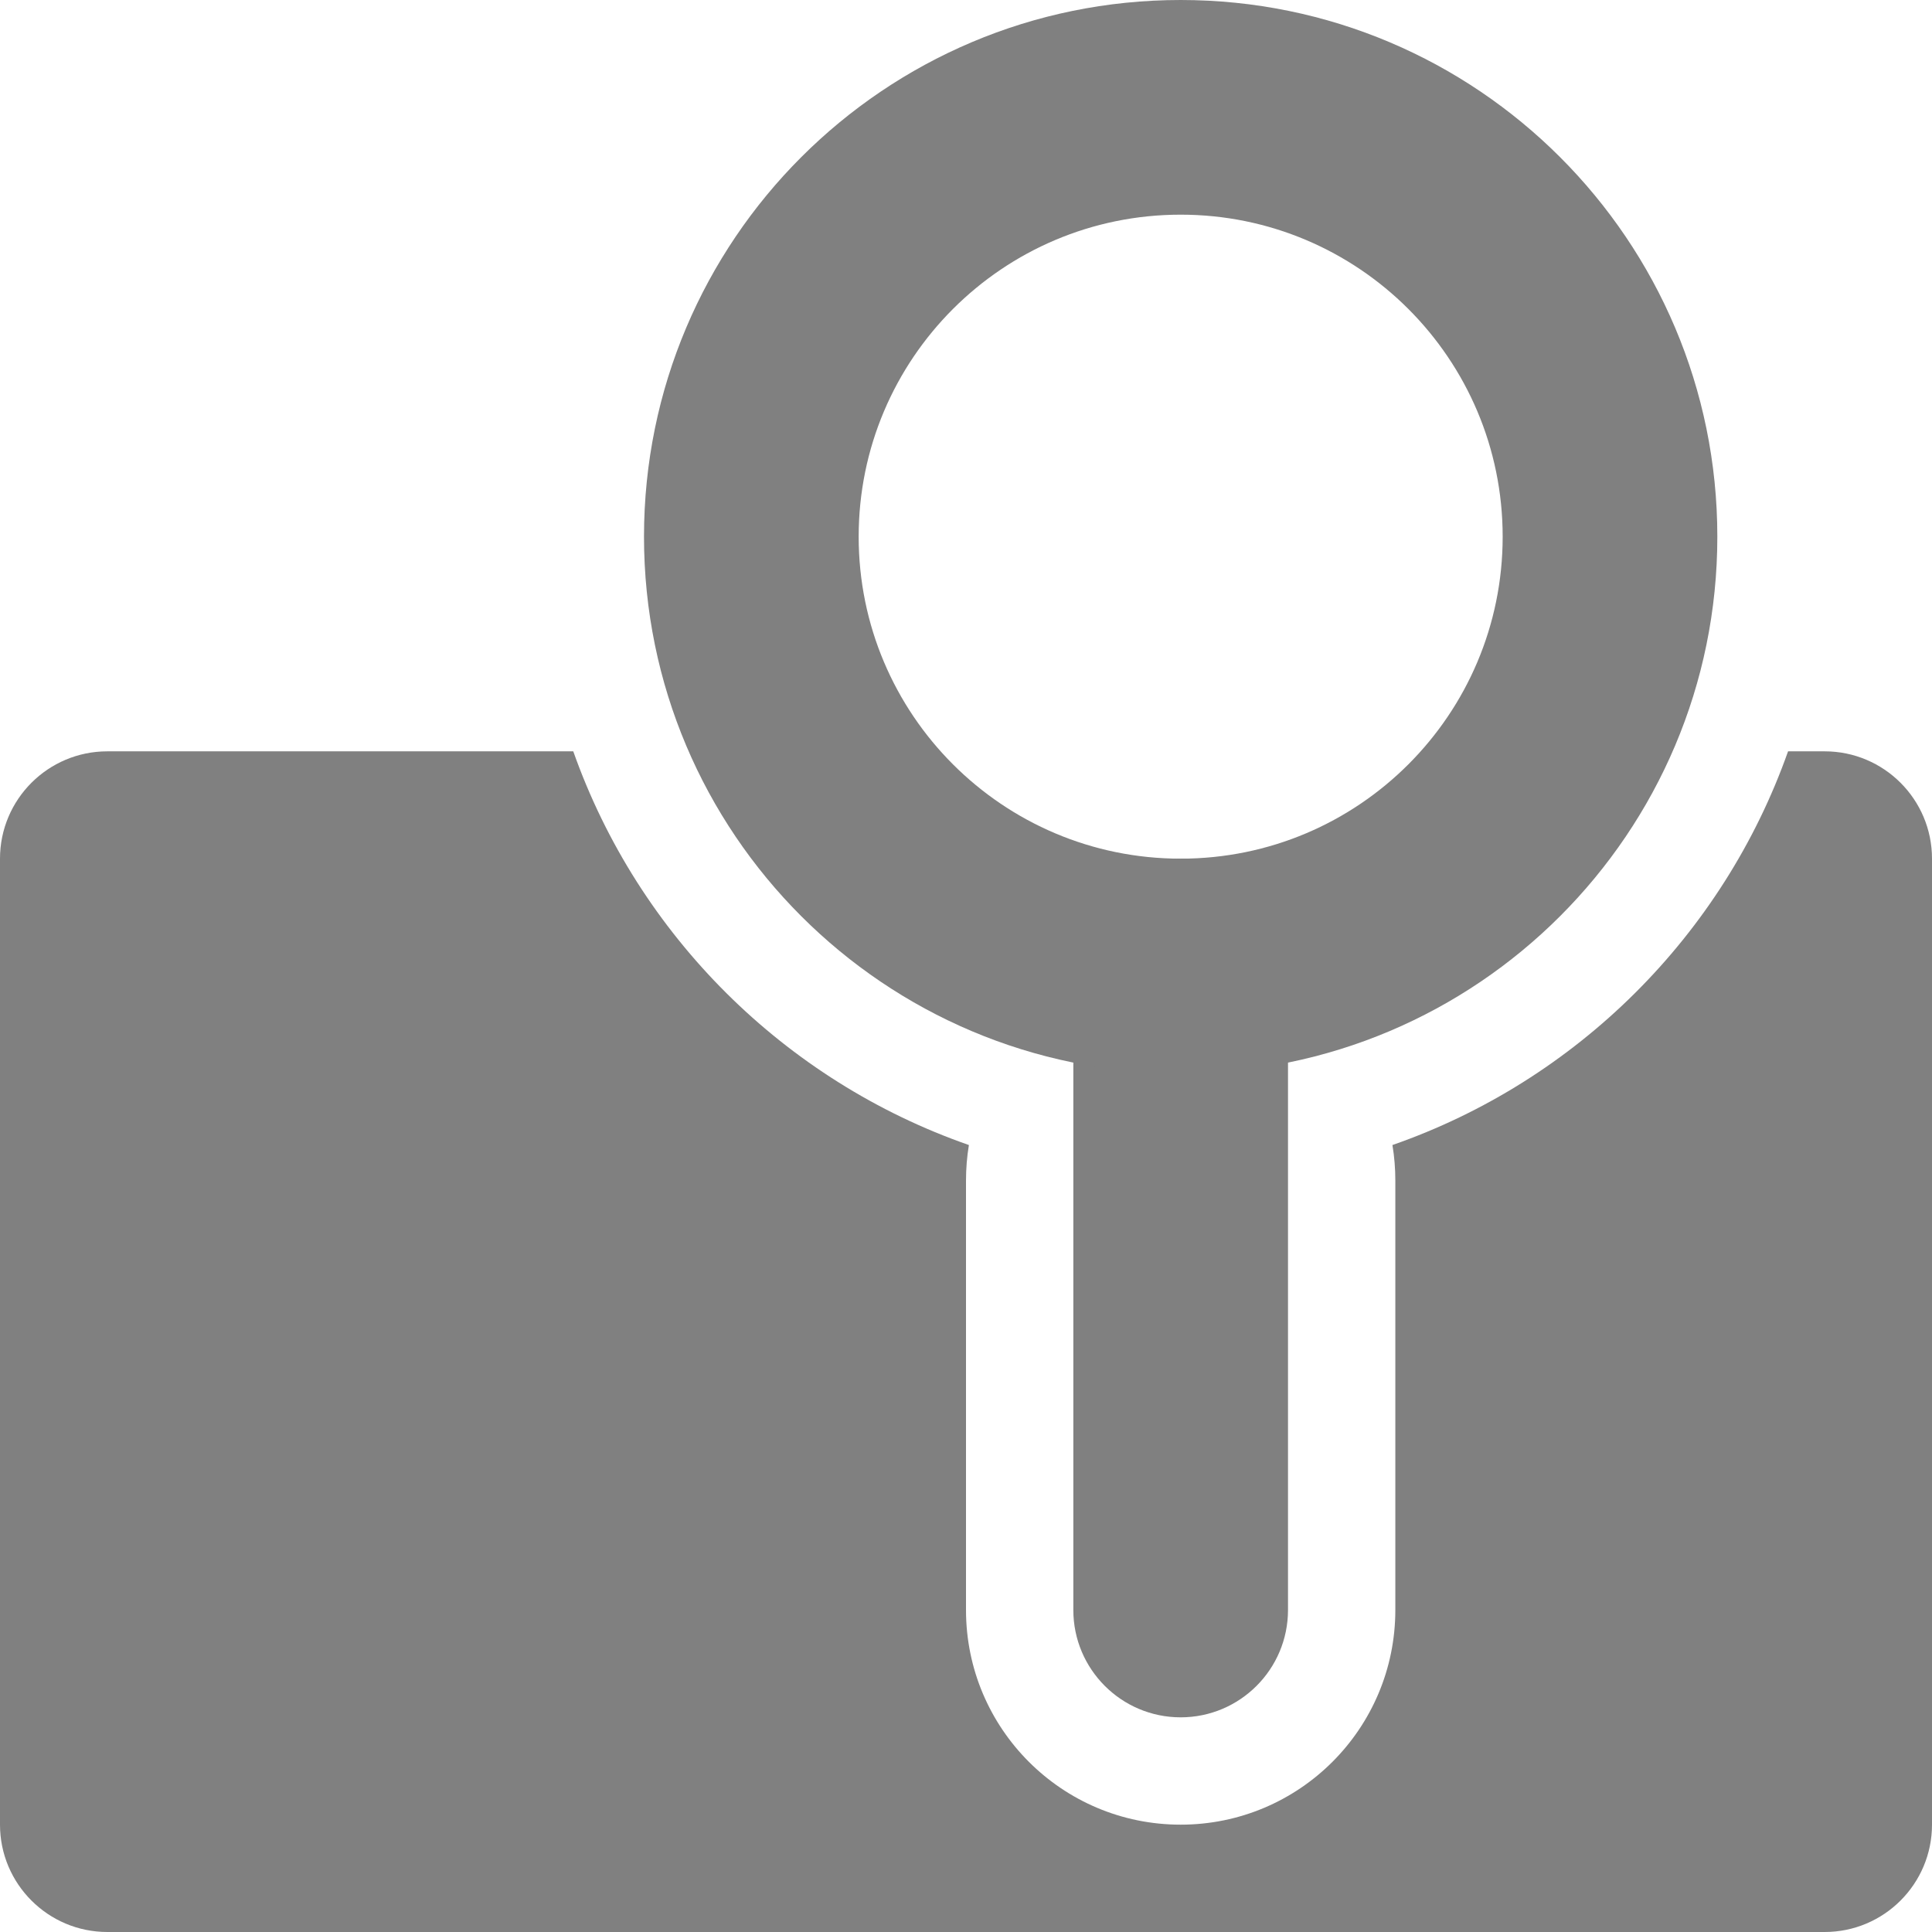 <svg width="18" height="18" viewBox="0 0 18 18" fill="none" xmlns="http://www.w3.org/2000/svg">
<path fill-rule="evenodd" clip-rule="evenodd" d="M16.659 7C16.053 8.714 14.69 10.07 12.973 10.668C12.991 10.776 13 10.887 13 11V15C13 16.105 12.105 17 11 17C9.895 17 9 16.105 9 15V11C9 10.887 9.009 10.776 9.027 10.668C7.31 10.07 5.947 8.714 5.341 7H1C0.448 7 0 7.448 0 8V17C0 17.552 0.448 18 1 18H17C17.552 18 18 17.552 18 17V8C18 7.448 17.552 7 17 7H16.659Z" fill="#808080"/>
<path d="M10 9C10 8.448 10.448 8 11 8C11.552 8 12 8.448 12 9V15C12 15.552 11.552 16 11 16C10.448 16 10 15.552 10 15V9Z" fill="#808080"/>
<path fill-rule="evenodd" clip-rule="evenodd" d="M11 10C13.761 10 16 7.761 16 5C16 2.239 13.761 0 11 0C8.239 0 6 2.239 6 5C6 7.761 8.239 10 11 10ZM11 8C12.657 8 14 6.657 14 5C14 3.343 12.657 2 11 2C9.343 2 8 3.343 8 5C8 6.657 9.343 8 11 8Z" fill="#808080"/>
</svg>
